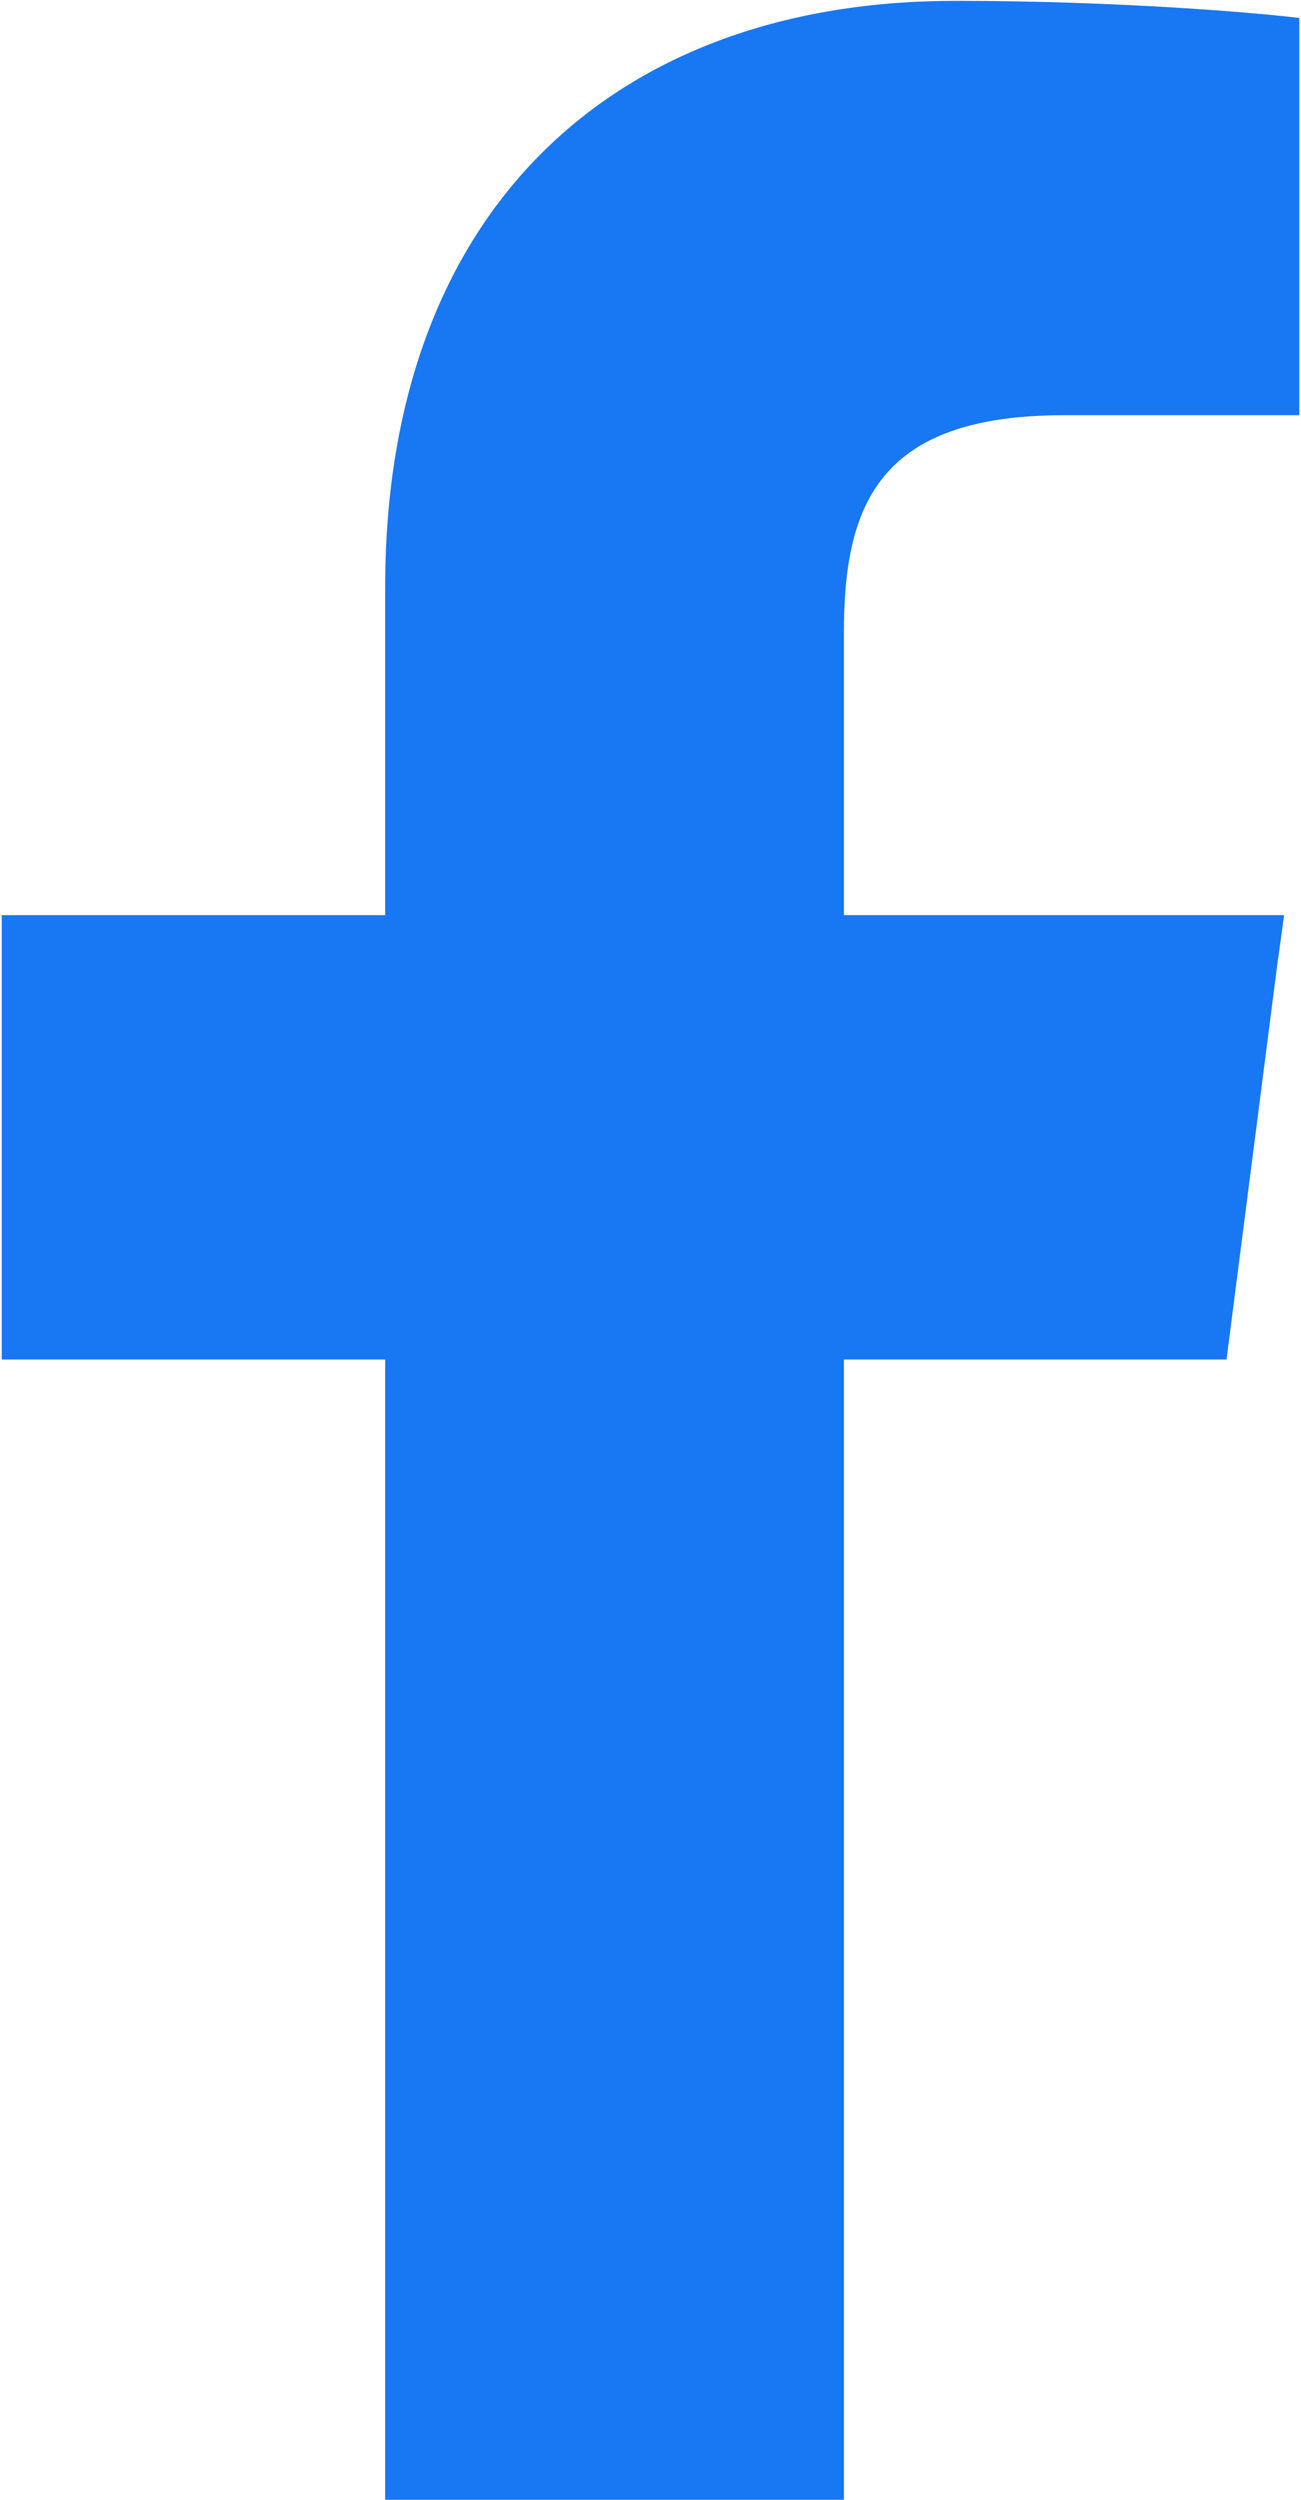 <svg xmlns="http://www.w3.org/2000/svg" viewBox="0 0 152 292"><path d="M45 68.6v38.3H.2v51.9H45V292h53.6V158.8h44.7l5.9-45.9.8-5.8v-.2H98.6V73.8c0-15 4.2-25.3 25.7-25.3h27.5V2.1c-4.8-.6-21.1-2-40-2C72.1 0 45 24.2 45 68.6z" fill="#1877f2"/></svg>